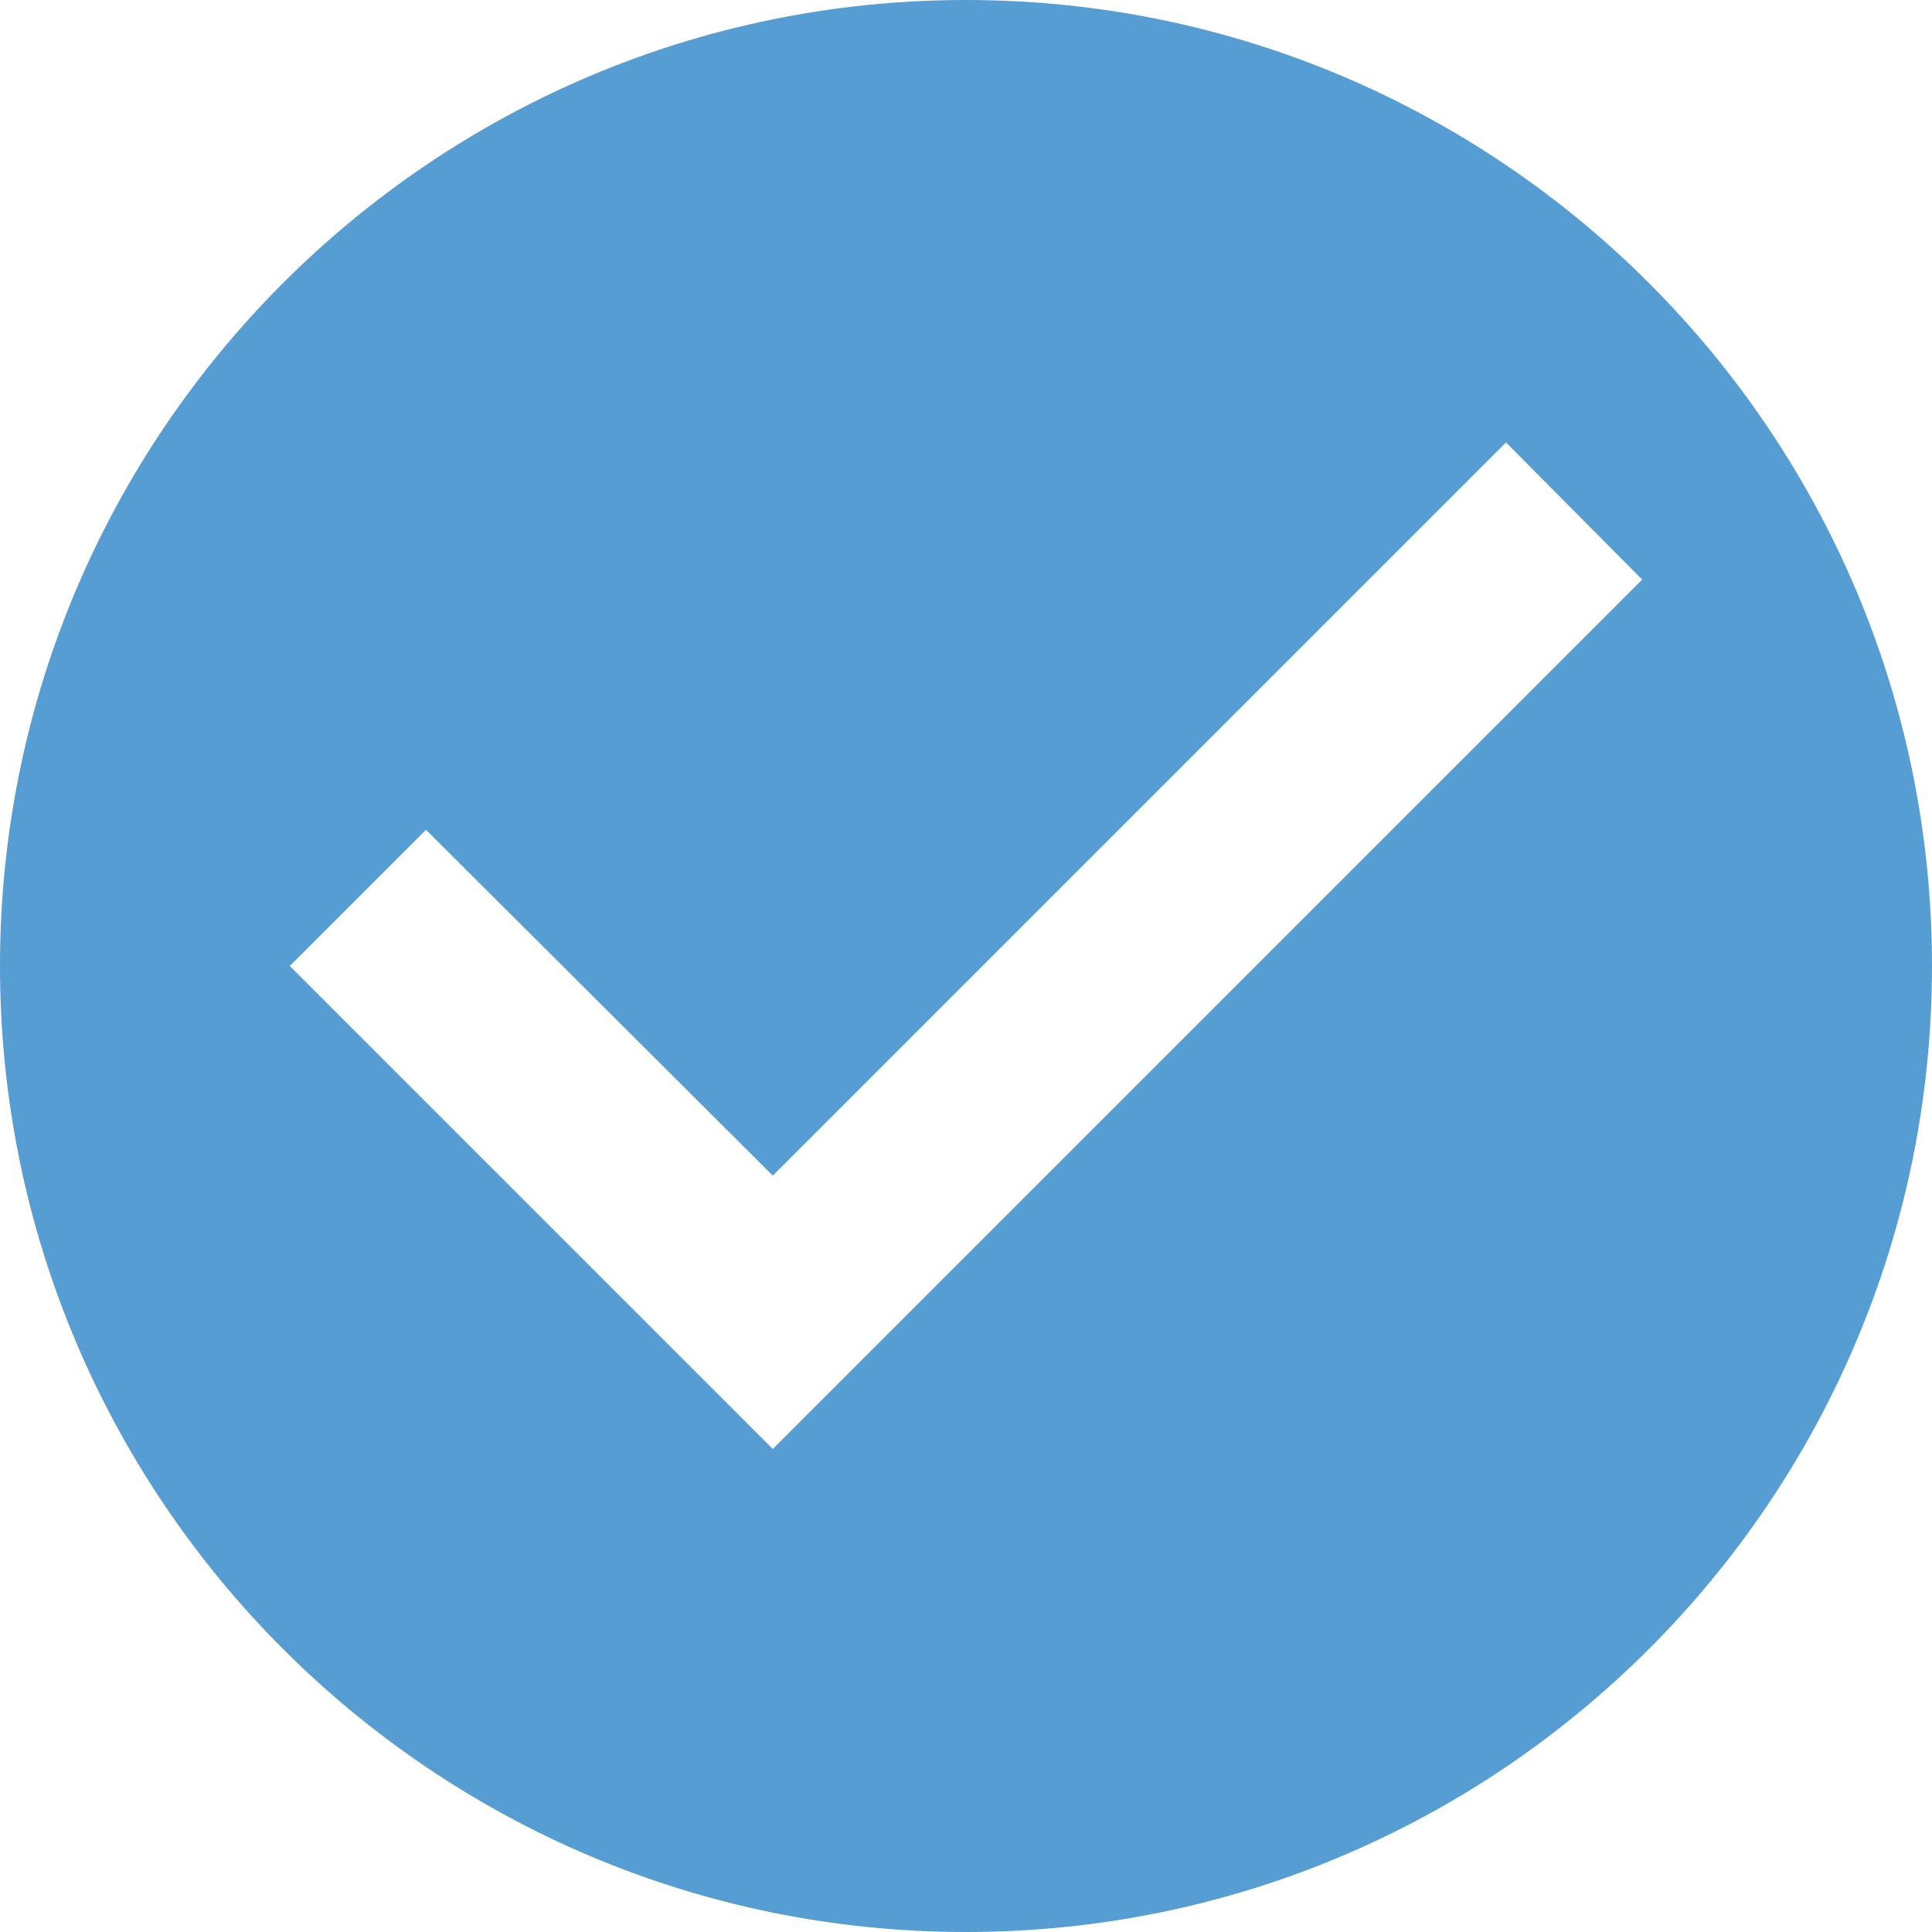 <?xml version="1.0" encoding="UTF-8"?>
<svg width="22px" height="22px" viewBox="0 0 22 22" version="1.1" xmlns="http://www.w3.org/2000/svg" xmlns:xlink="http://www.w3.org/1999/xlink">
    <title>EA1A8575-7D77-450D-8218-119FD62B3419@3x</title>
    <g id="ACCUEIL-2021" stroke="none" stroke-width="1" fill="none" fill-rule="evenodd">
        <g id="Accueil-2021-V4" transform="translate(-732, -1827)" fill="#559DD3" fill-rule="nonzero">
            <g id="Group-12" transform="translate(119.5, 1665)">
                <g id="Group-11" transform="translate(612.5, 159)">
                    <path d="M11,3 C4.928,3 0,7.928 0,14 C0,20.072 4.928,25 11,25 C17.072,25 22,20.072 22,14 C22,7.928 17.072,3 11,3 Z M8.8,19.5 L3.3,14 L4.851,12.449 L8.8,16.387 L17.149,8.038 L18.7,9.6 L8.8,19.5 Z" id="Shape-Copy-13"></path>
                </g>
            </g>
        </g>
    </g>
</svg>